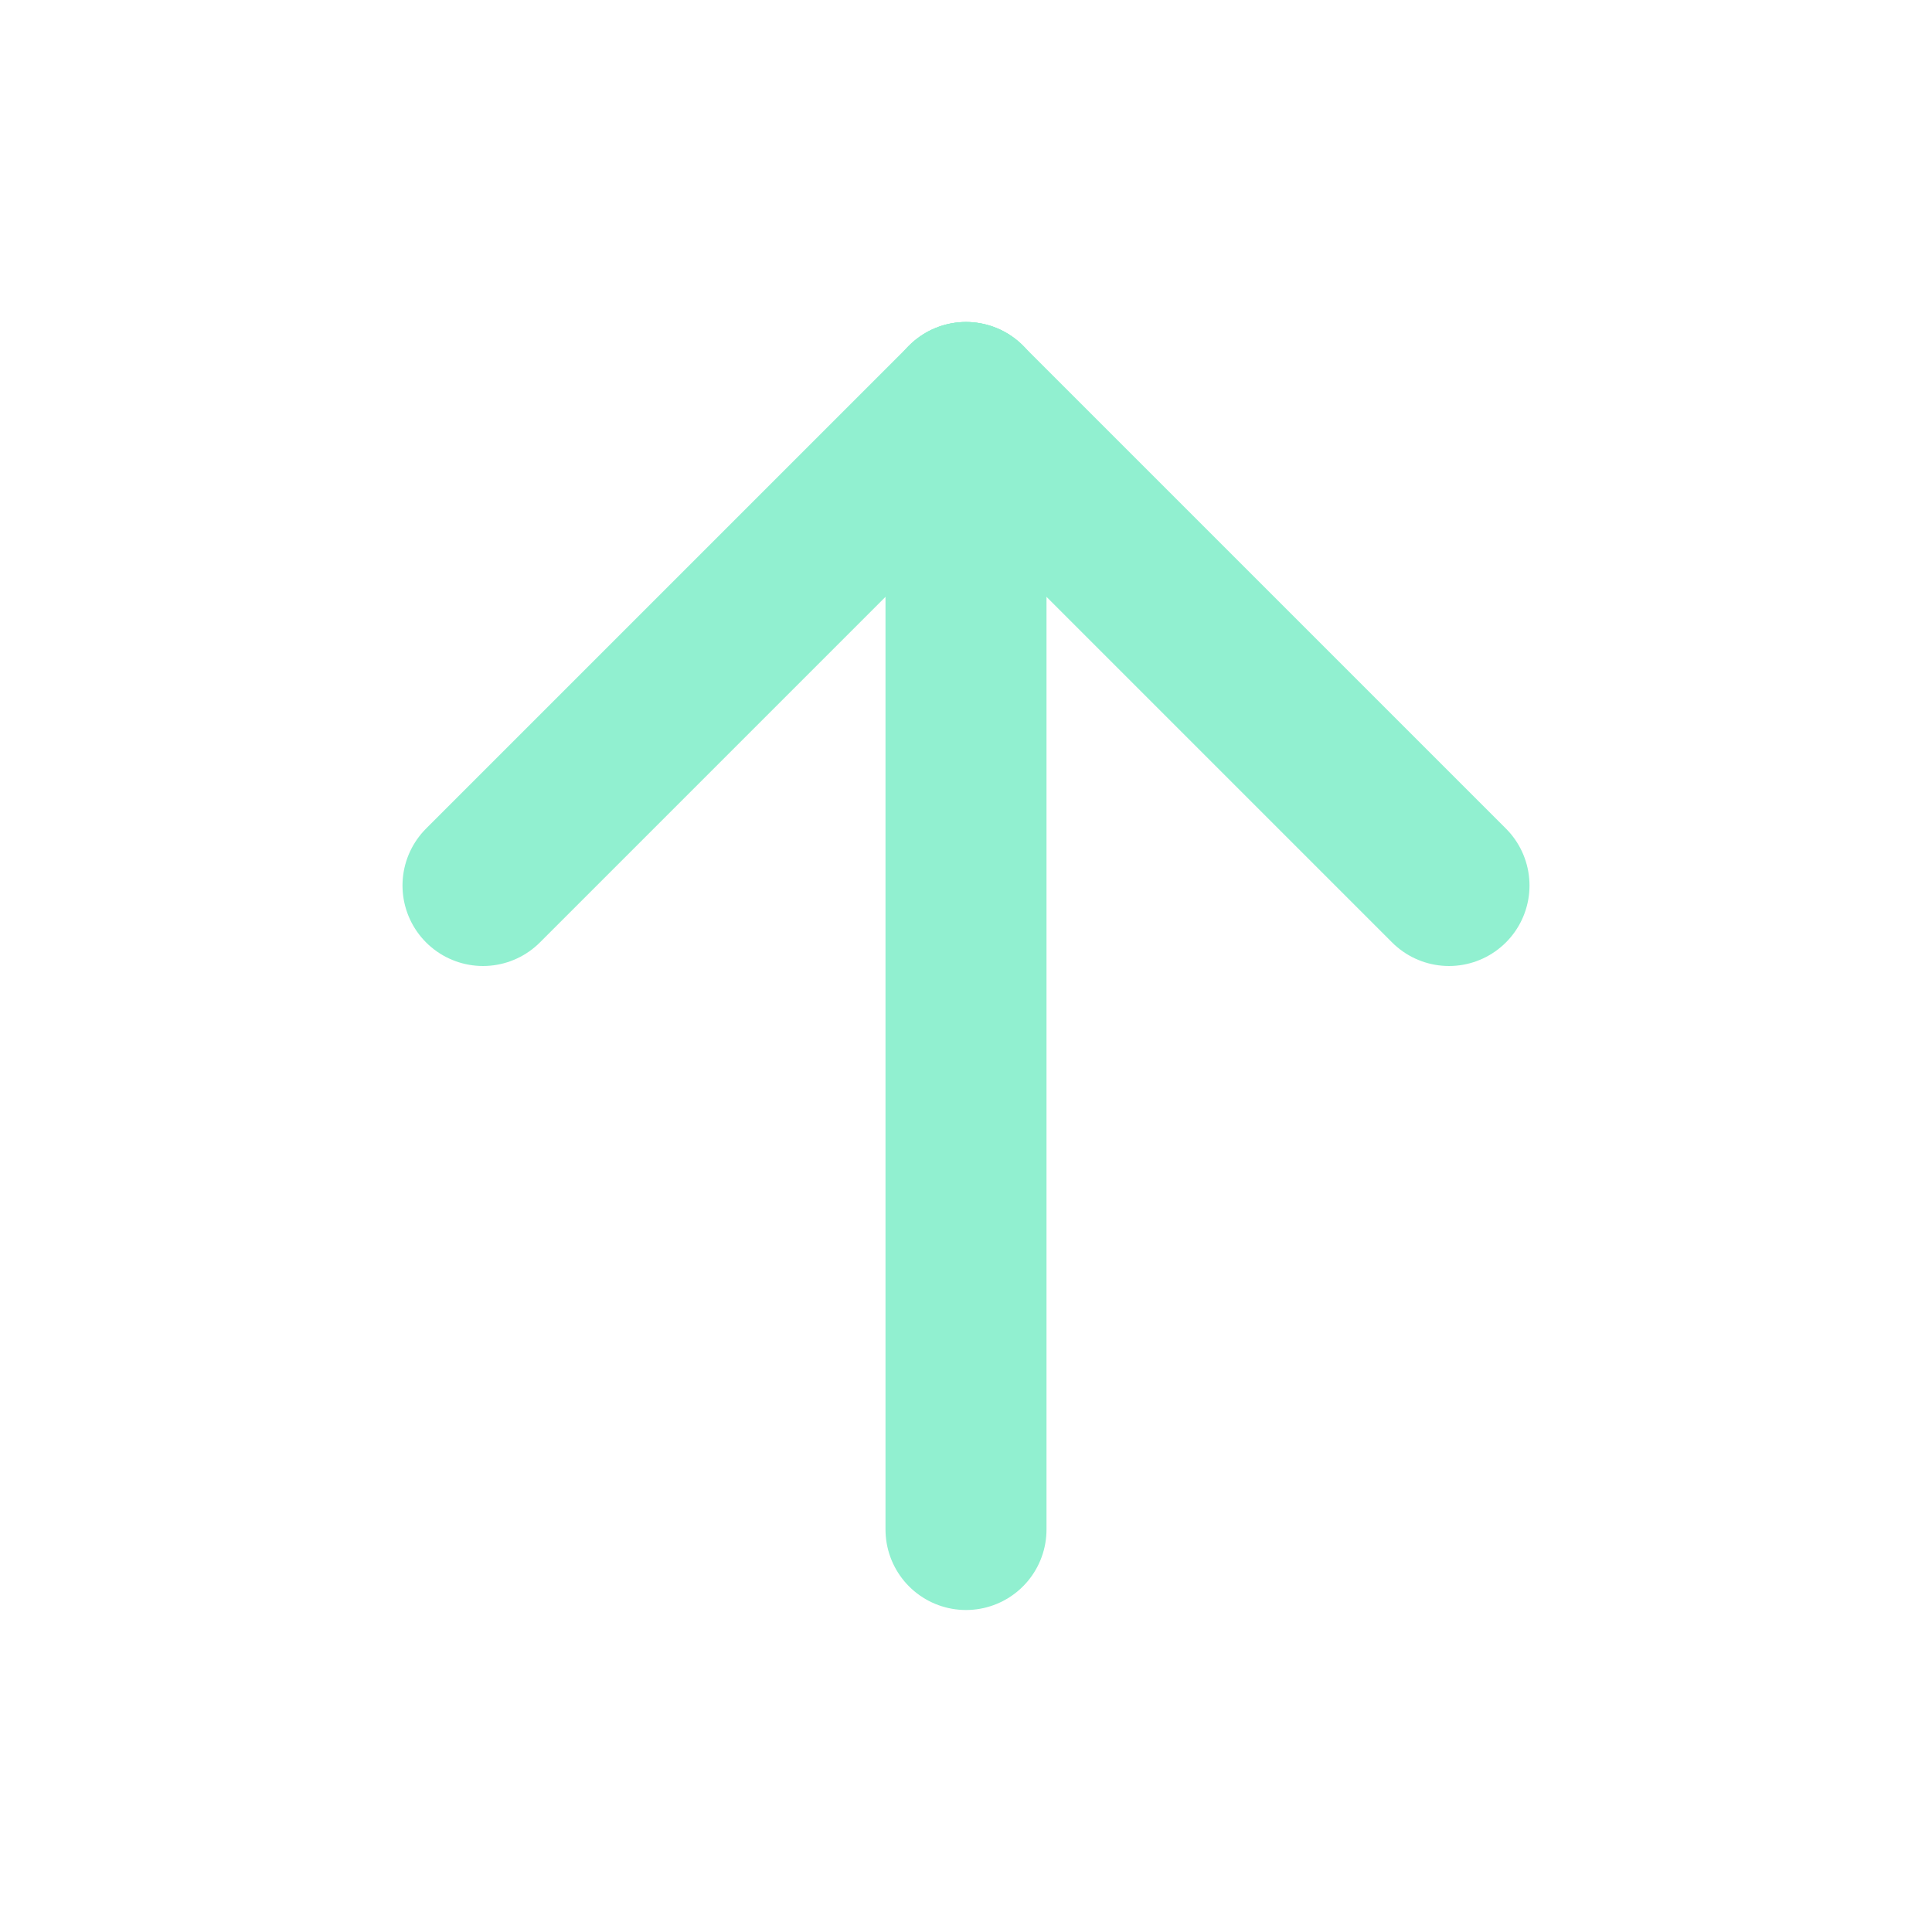<?xml version="1.0" encoding="UTF-8"?>
<svg xmlns="http://www.w3.org/2000/svg" width="24" height="24" viewBox="0 0 24 24" fill="none">
  <g clip-path="url(#clip0_464_35)">
    <path d="M12 5V19" stroke="#91F0D0" stroke-width="2" stroke-linecap="round" stroke-linejoin="round"></path>
    <path d="M18 11L12 5" stroke="#91F0D0" stroke-width="2" stroke-linecap="round" stroke-linejoin="round"></path>
    <path d="M6 11L12 5" stroke="#91F0D0" stroke-width="2" stroke-linecap="round" stroke-linejoin="round"></path>
  </g>
  <defs>
    <clipPath id="clip0_464_35">
      <rect width="24" height="24" fill="white"></rect>
    </clipPath>
  </defs>
</svg>
